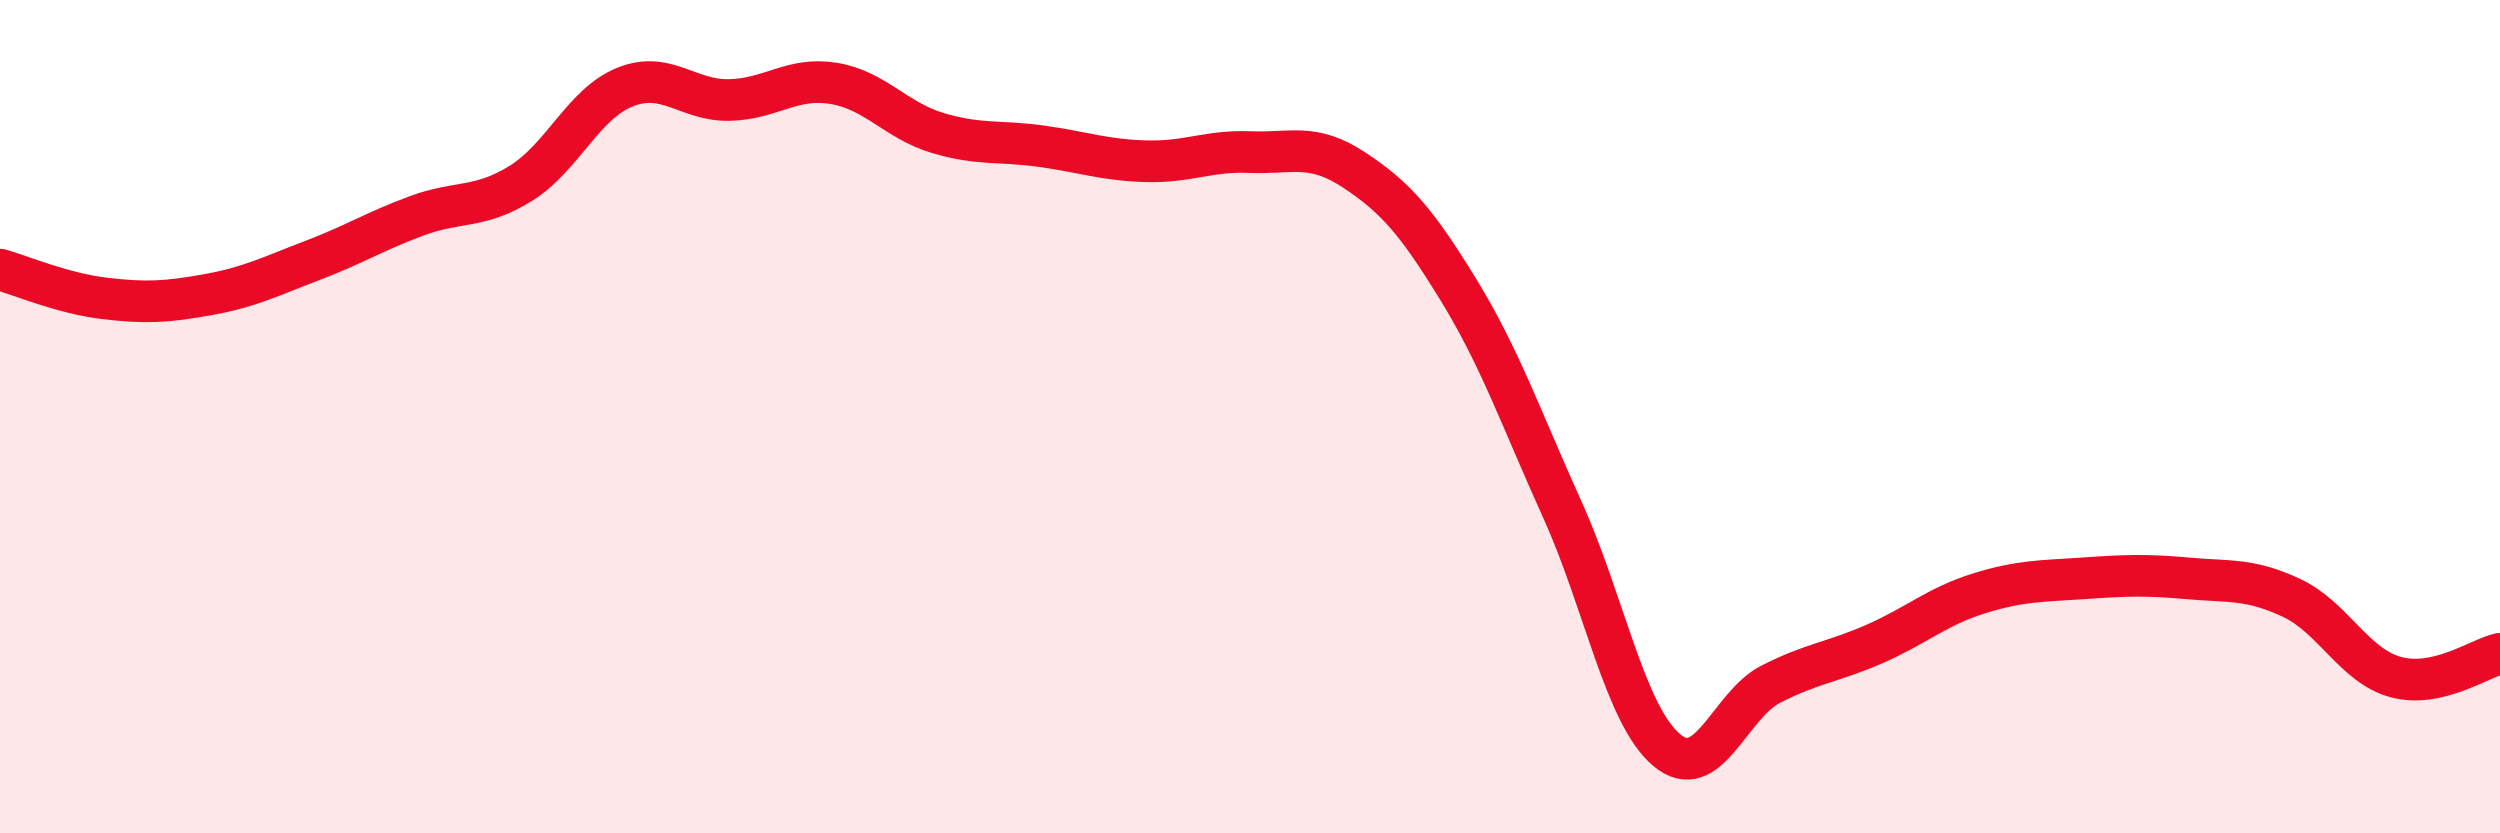 
    <svg width="60" height="20" viewBox="0 0 60 20" xmlns="http://www.w3.org/2000/svg">
      <path
        d="M 0,6.47 C 0.5,6.61 1.5,7.04 2.5,7.16 C 3.5,7.28 4,7.25 5,7.07 C 6,6.89 6.5,6.63 7.5,6.25 C 8.5,5.87 9,5.55 10,5.18 C 11,4.81 11.5,5.02 12.5,4.4 C 13.5,3.78 14,2.49 15,2.09 C 16,1.69 16.5,2.42 17.5,2.4 C 18.5,2.38 19,1.84 20,2 C 21,2.16 21.5,2.89 22.5,3.19 C 23.5,3.49 24,3.37 25,3.51 C 26,3.65 26.5,3.84 27.5,3.87 C 28.5,3.9 29,3.61 30,3.65 C 31,3.69 31.5,3.42 32.5,4.08 C 33.5,4.74 34,5.32 35,6.95 C 36,8.58 36.5,10.03 37.5,12.24 C 38.5,14.45 39,17.16 40,18 C 41,18.84 41.5,16.93 42.5,16.42 C 43.5,15.91 44,15.89 45,15.45 C 46,15.01 46.5,14.55 47.5,14.24 C 48.5,13.93 49,13.95 50,13.88 C 51,13.81 51.5,13.79 52.5,13.88 C 53.5,13.97 54,13.88 55,14.35 C 56,14.82 56.5,15.98 57.5,16.25 C 58.5,16.52 59.5,15.8 60,15.69L60 20L0 20Z"
        fill="#EB0A25"
        opacity="0.1"
        stroke-linecap="round"
        stroke-linejoin="round"
      />
      <path
        d="M 0,6.47 C 0.5,6.61 1.5,7.04 2.5,7.16 C 3.5,7.28 4,7.25 5,7.07 C 6,6.89 6.5,6.63 7.5,6.25 C 8.5,5.87 9,5.55 10,5.18 C 11,4.81 11.5,5.02 12.5,4.4 C 13.5,3.78 14,2.49 15,2.09 C 16,1.69 16.5,2.42 17.5,2.4 C 18.5,2.38 19,1.84 20,2 C 21,2.16 21.5,2.89 22.5,3.19 C 23.5,3.49 24,3.37 25,3.51 C 26,3.65 26.5,3.84 27.5,3.87 C 28.5,3.9 29,3.61 30,3.65 C 31,3.69 31.5,3.42 32.5,4.08 C 33.5,4.74 34,5.32 35,6.95 C 36,8.58 36.5,10.03 37.5,12.24 C 38.5,14.45 39,17.16 40,18 C 41,18.84 41.5,16.93 42.5,16.42 C 43.5,15.91 44,15.89 45,15.45 C 46,15.01 46.5,14.55 47.5,14.24 C 48.5,13.93 49,13.95 50,13.88 C 51,13.81 51.5,13.79 52.5,13.88 C 53.5,13.97 54,13.88 55,14.35 C 56,14.82 56.5,15.98 57.5,16.25 C 58.5,16.52 59.5,15.8 60,15.69"
        stroke="#EB0A25"
        stroke-width="1"
        fill="none"
        stroke-linecap="round"
        stroke-linejoin="round"
      />
    </svg>
  
